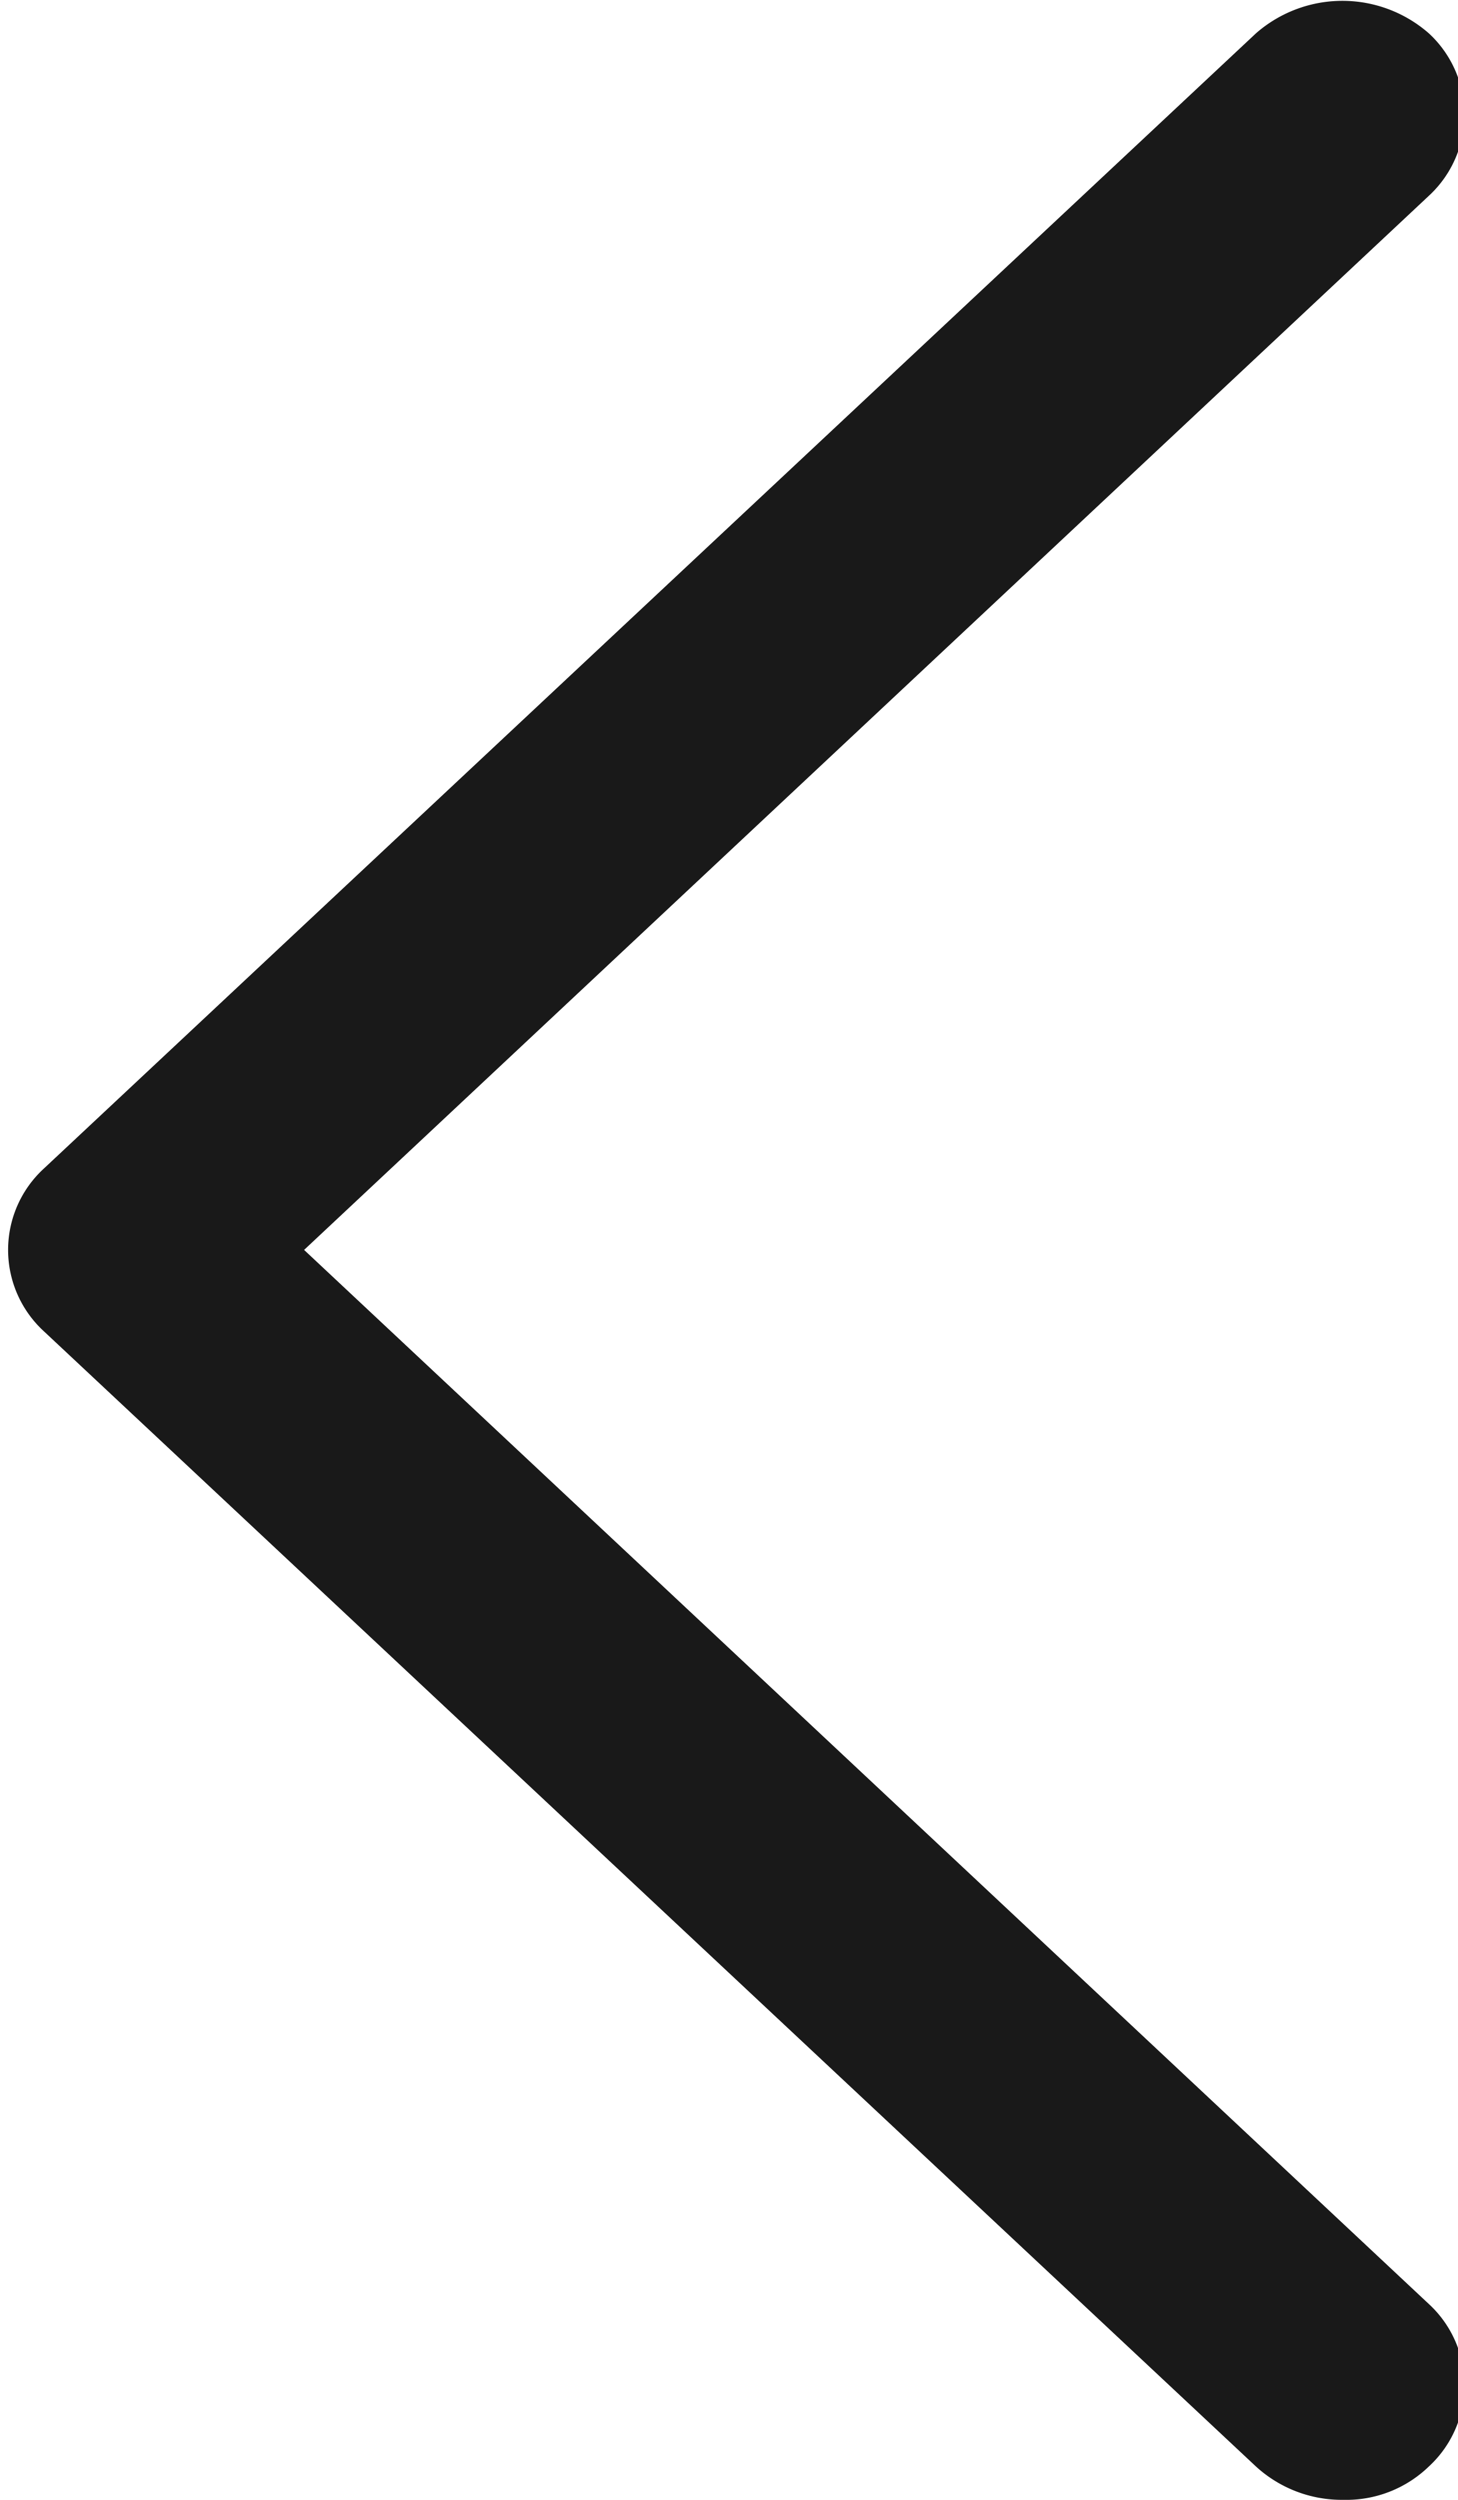 <svg width="21" height="36" viewBox="0 0 21 36" fill="none" xmlns="http://www.w3.org/2000/svg">
    <g clip-path="url(#wckqsjkqva)">
        <path d="M19.35 36a1.71 1.71 0 0 0 1.23-.48 1.59 1.59 0 0 0 0-2.34L4.38 18l16.2-15.18a1.591 1.591 0 0 0 0-2.34 1.89 1.89 0 0 0-2.49 0L.63 16.83a1.59 1.59 0 0 0 0 2.34l17.46 16.35a1.83 1.83 0 0 0 1.26.48z" fill="#191919"/>
    </g>
    <defs>
        <clipPath id="wckqsjkqva">
            <path fill="#fff" d="M0 0h21v36H0z"/>
        </clipPath>
    </defs>
</svg>
